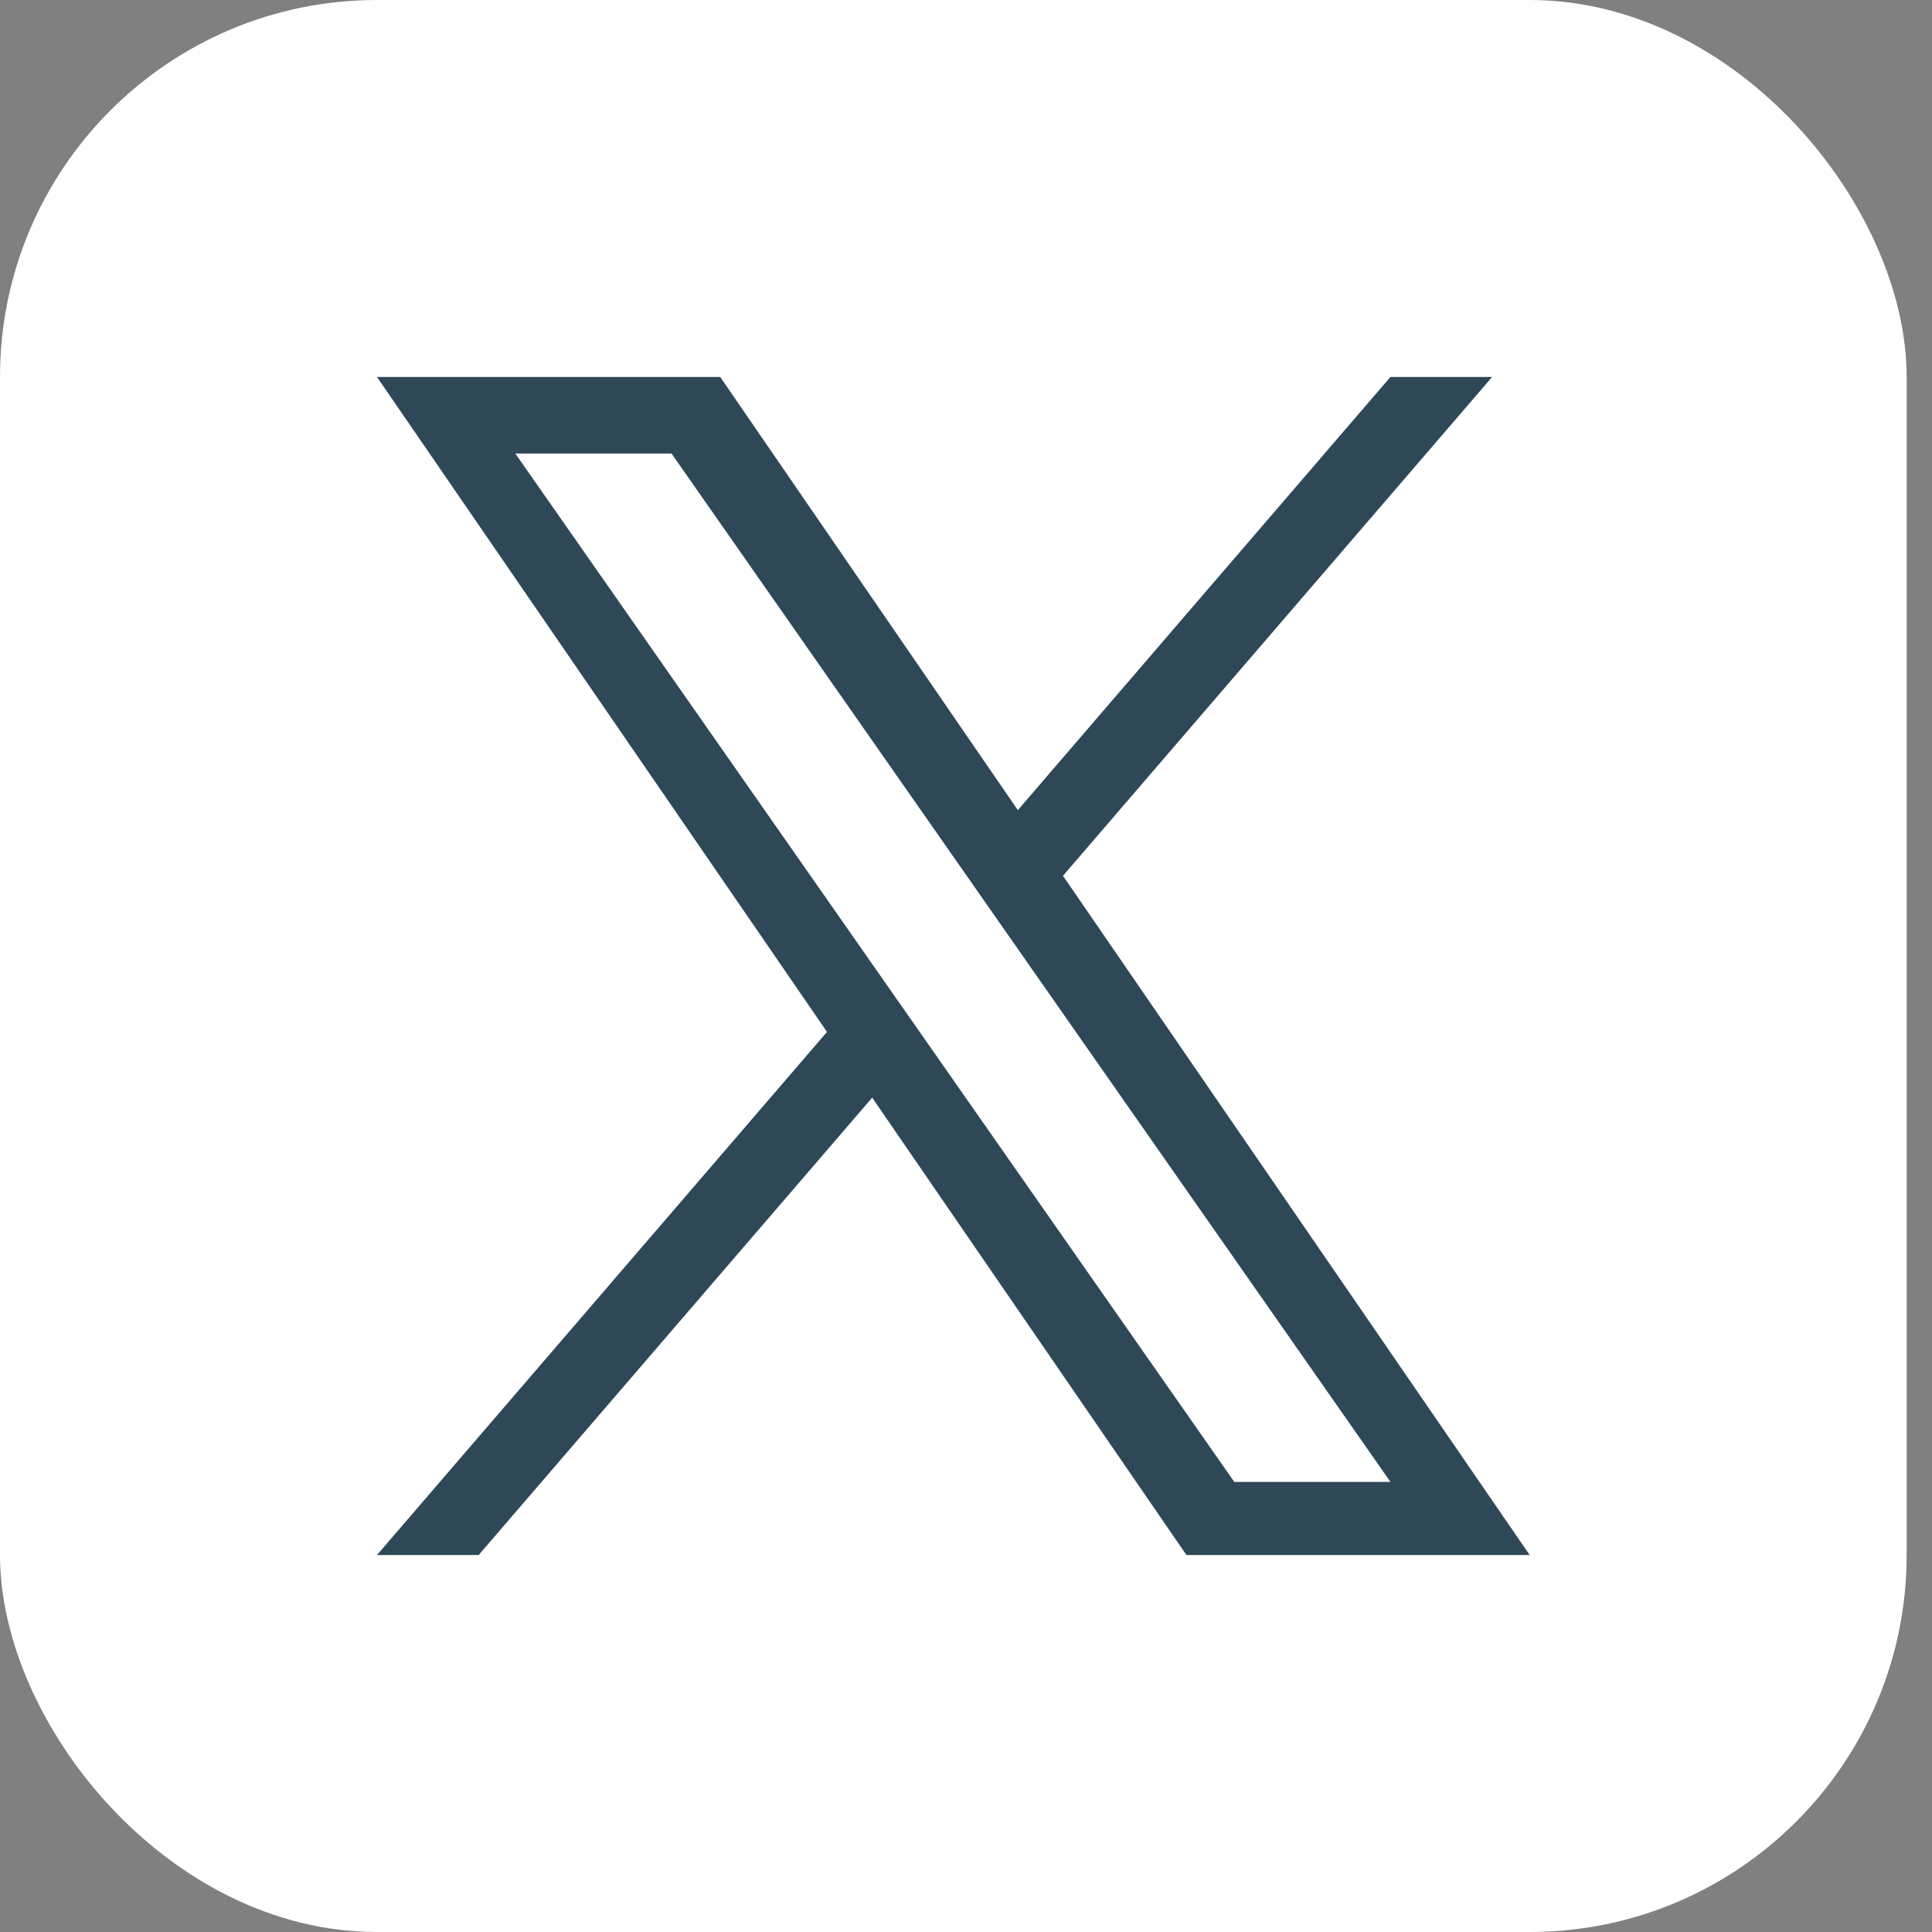 <svg width="41" height="41" viewBox="0 0 41 41" fill="none" xmlns="http://www.w3.org/2000/svg">
<rect x="0" y="0" width="41" height="41" fill="#808080" stroke="none"/>
<rect width="40.462" height="41" rx="8" fill="white"/>
<path d="M22.558 18.586L31.665 8H29.507L21.6 17.192L15.284 8H8L17.55 21.899L8 33H10.158L18.509 23.294L25.178 33H32.462L22.558 18.586H22.558ZM19.603 22.022L18.635 20.638L10.936 9.625H14.251L20.464 18.512L21.431 19.896L29.508 31.449H26.194L19.603 22.022V22.022Z" fill="#2F4858"/>
</svg>
